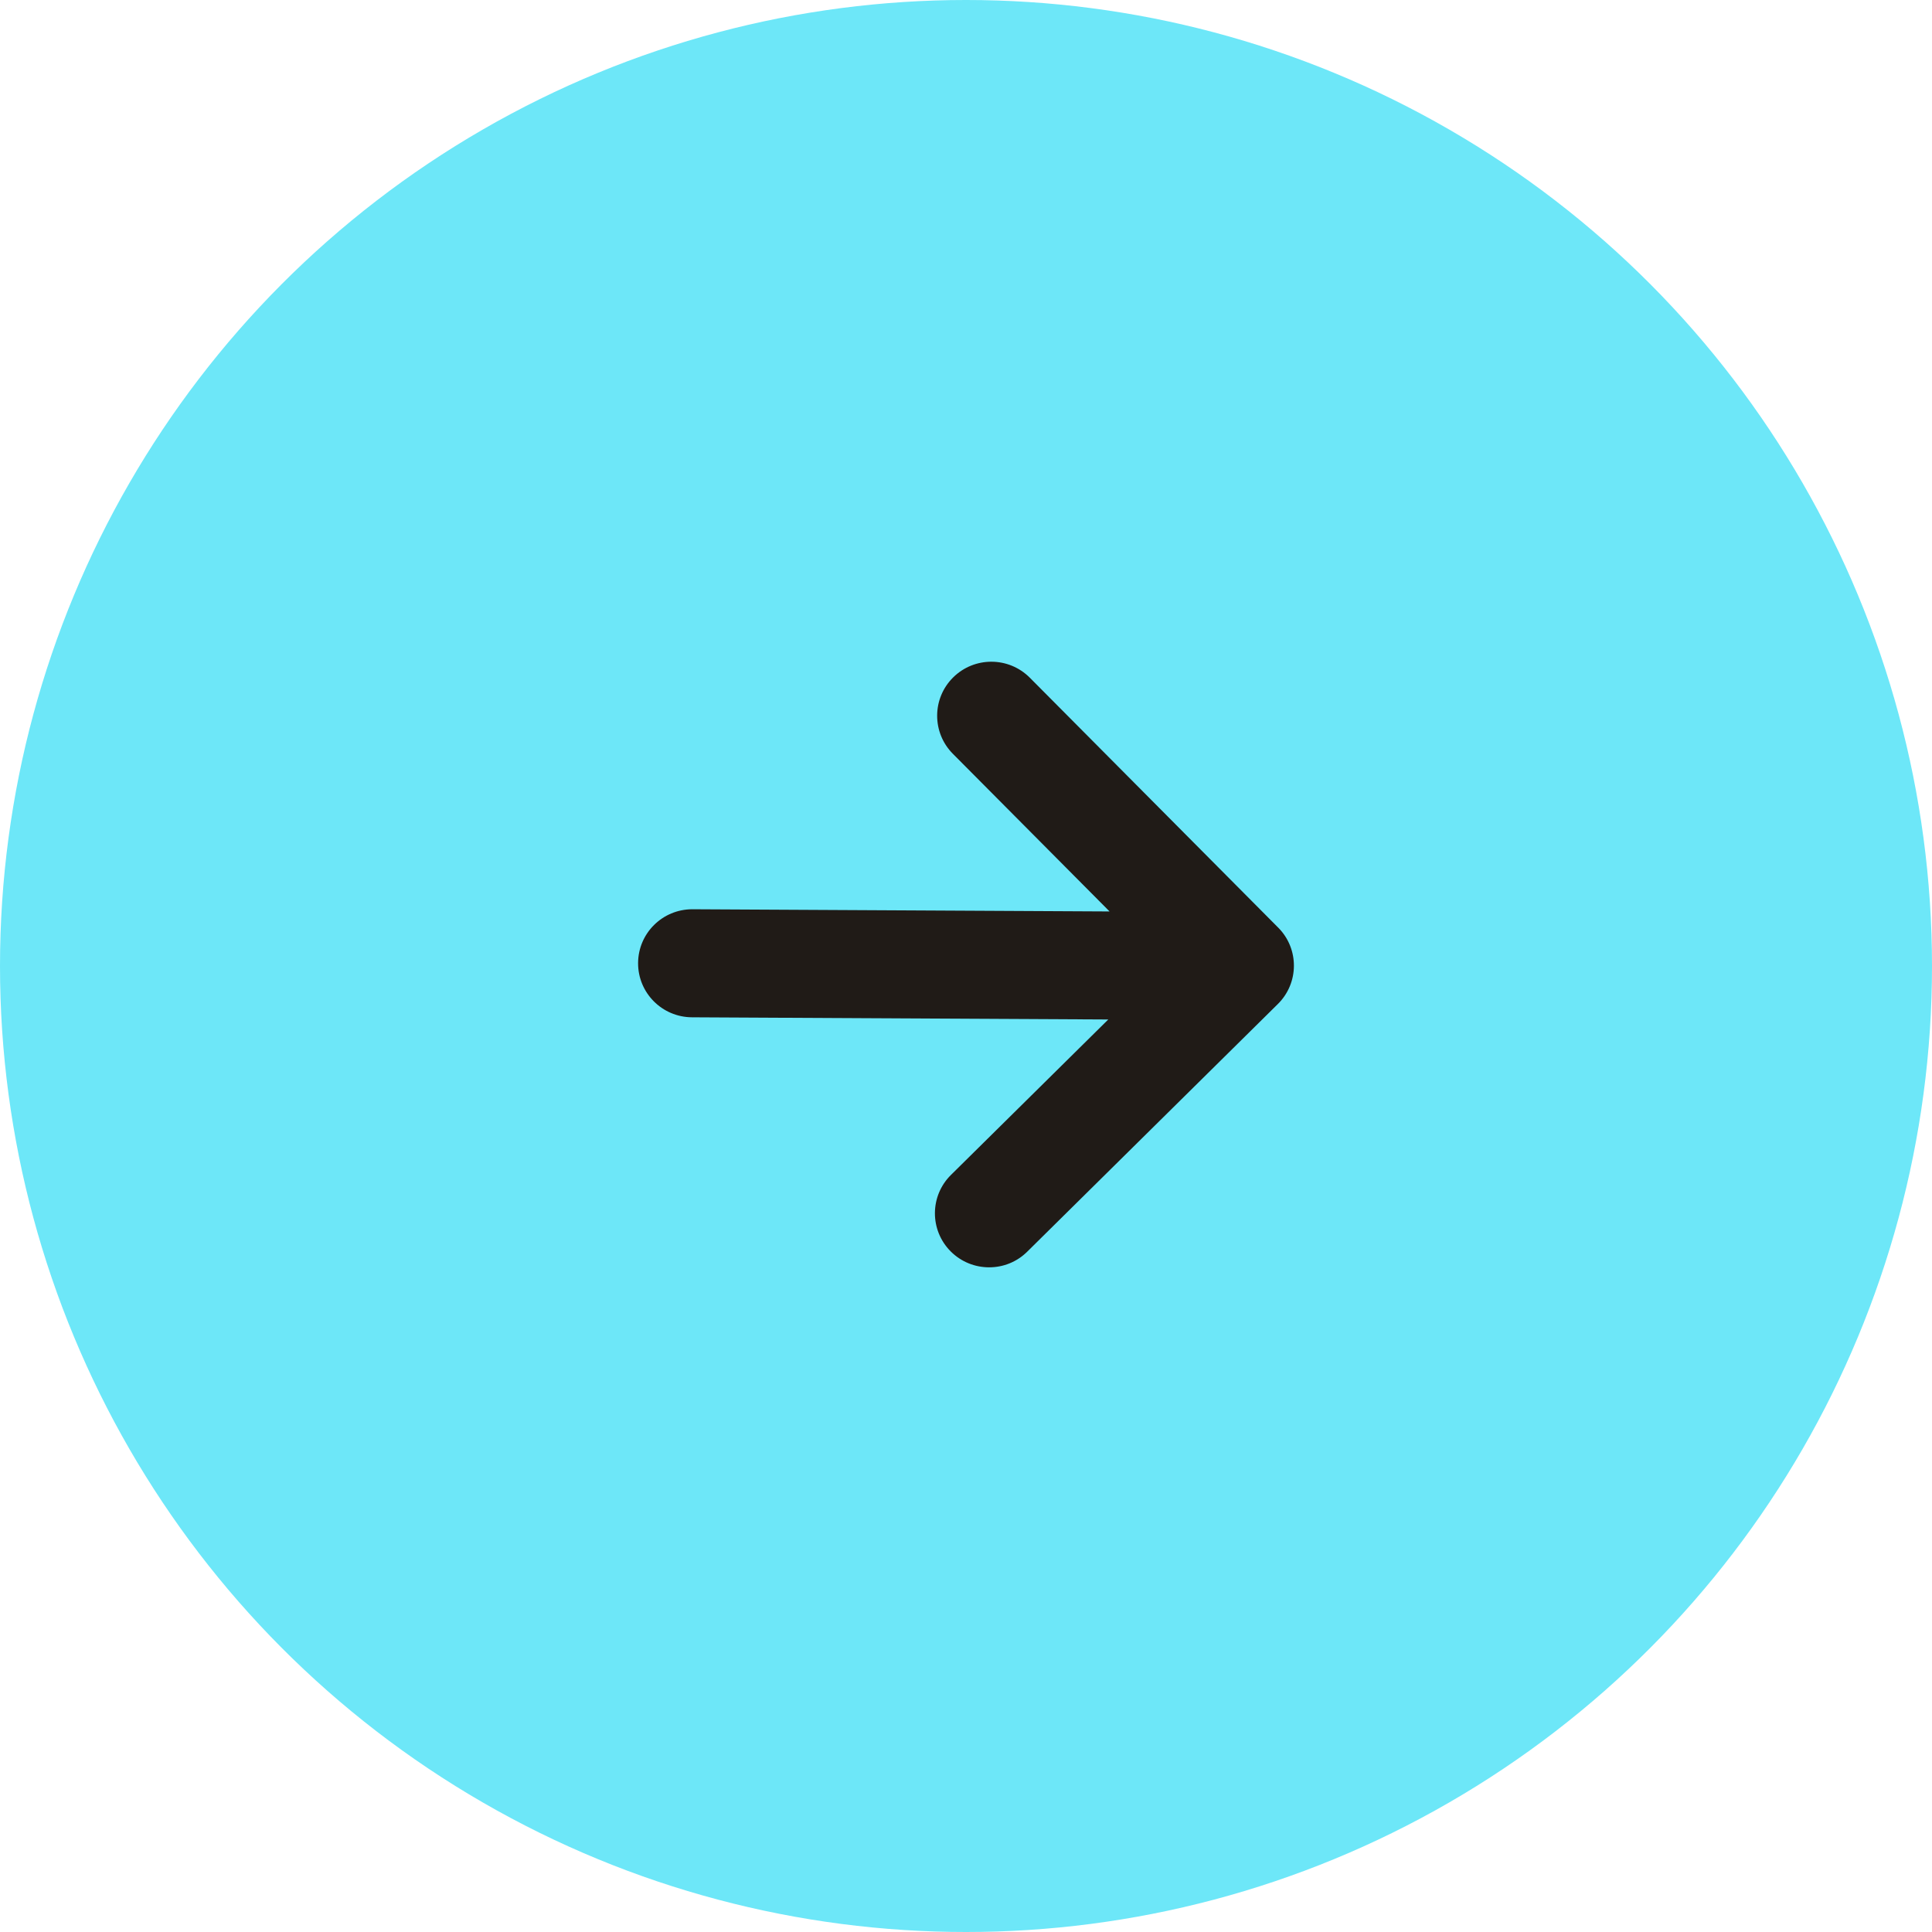 <svg width="654" height="654" viewBox="0 0 654 654" fill="none" xmlns="http://www.w3.org/2000/svg">
<circle cx="327" cy="327" r="327" fill="#6DE7F8"/>
<path d="M432.683 314.008L348.603 229.414C341.47 222.24 329.861 222.189 322.666 229.298C315.471 236.406 315.42 247.985 322.549 255.159L375.603 308.536L234.435 307.793H234.336C224.255 307.793 216.051 315.918 216 325.985C215.945 336.084 224.116 344.315 234.245 344.366L375.161 345.105L321.91 397.724C314.715 404.833 314.664 416.412 321.793 423.586C325.381 427.193 330.099 429 334.82 429C339.541 429 344.156 427.237 347.73 423.702L432.57 339.866C439.765 332.758 439.816 321.179 432.687 314.005L432.683 314.008Z" fill="#201B17"/>
</svg>
